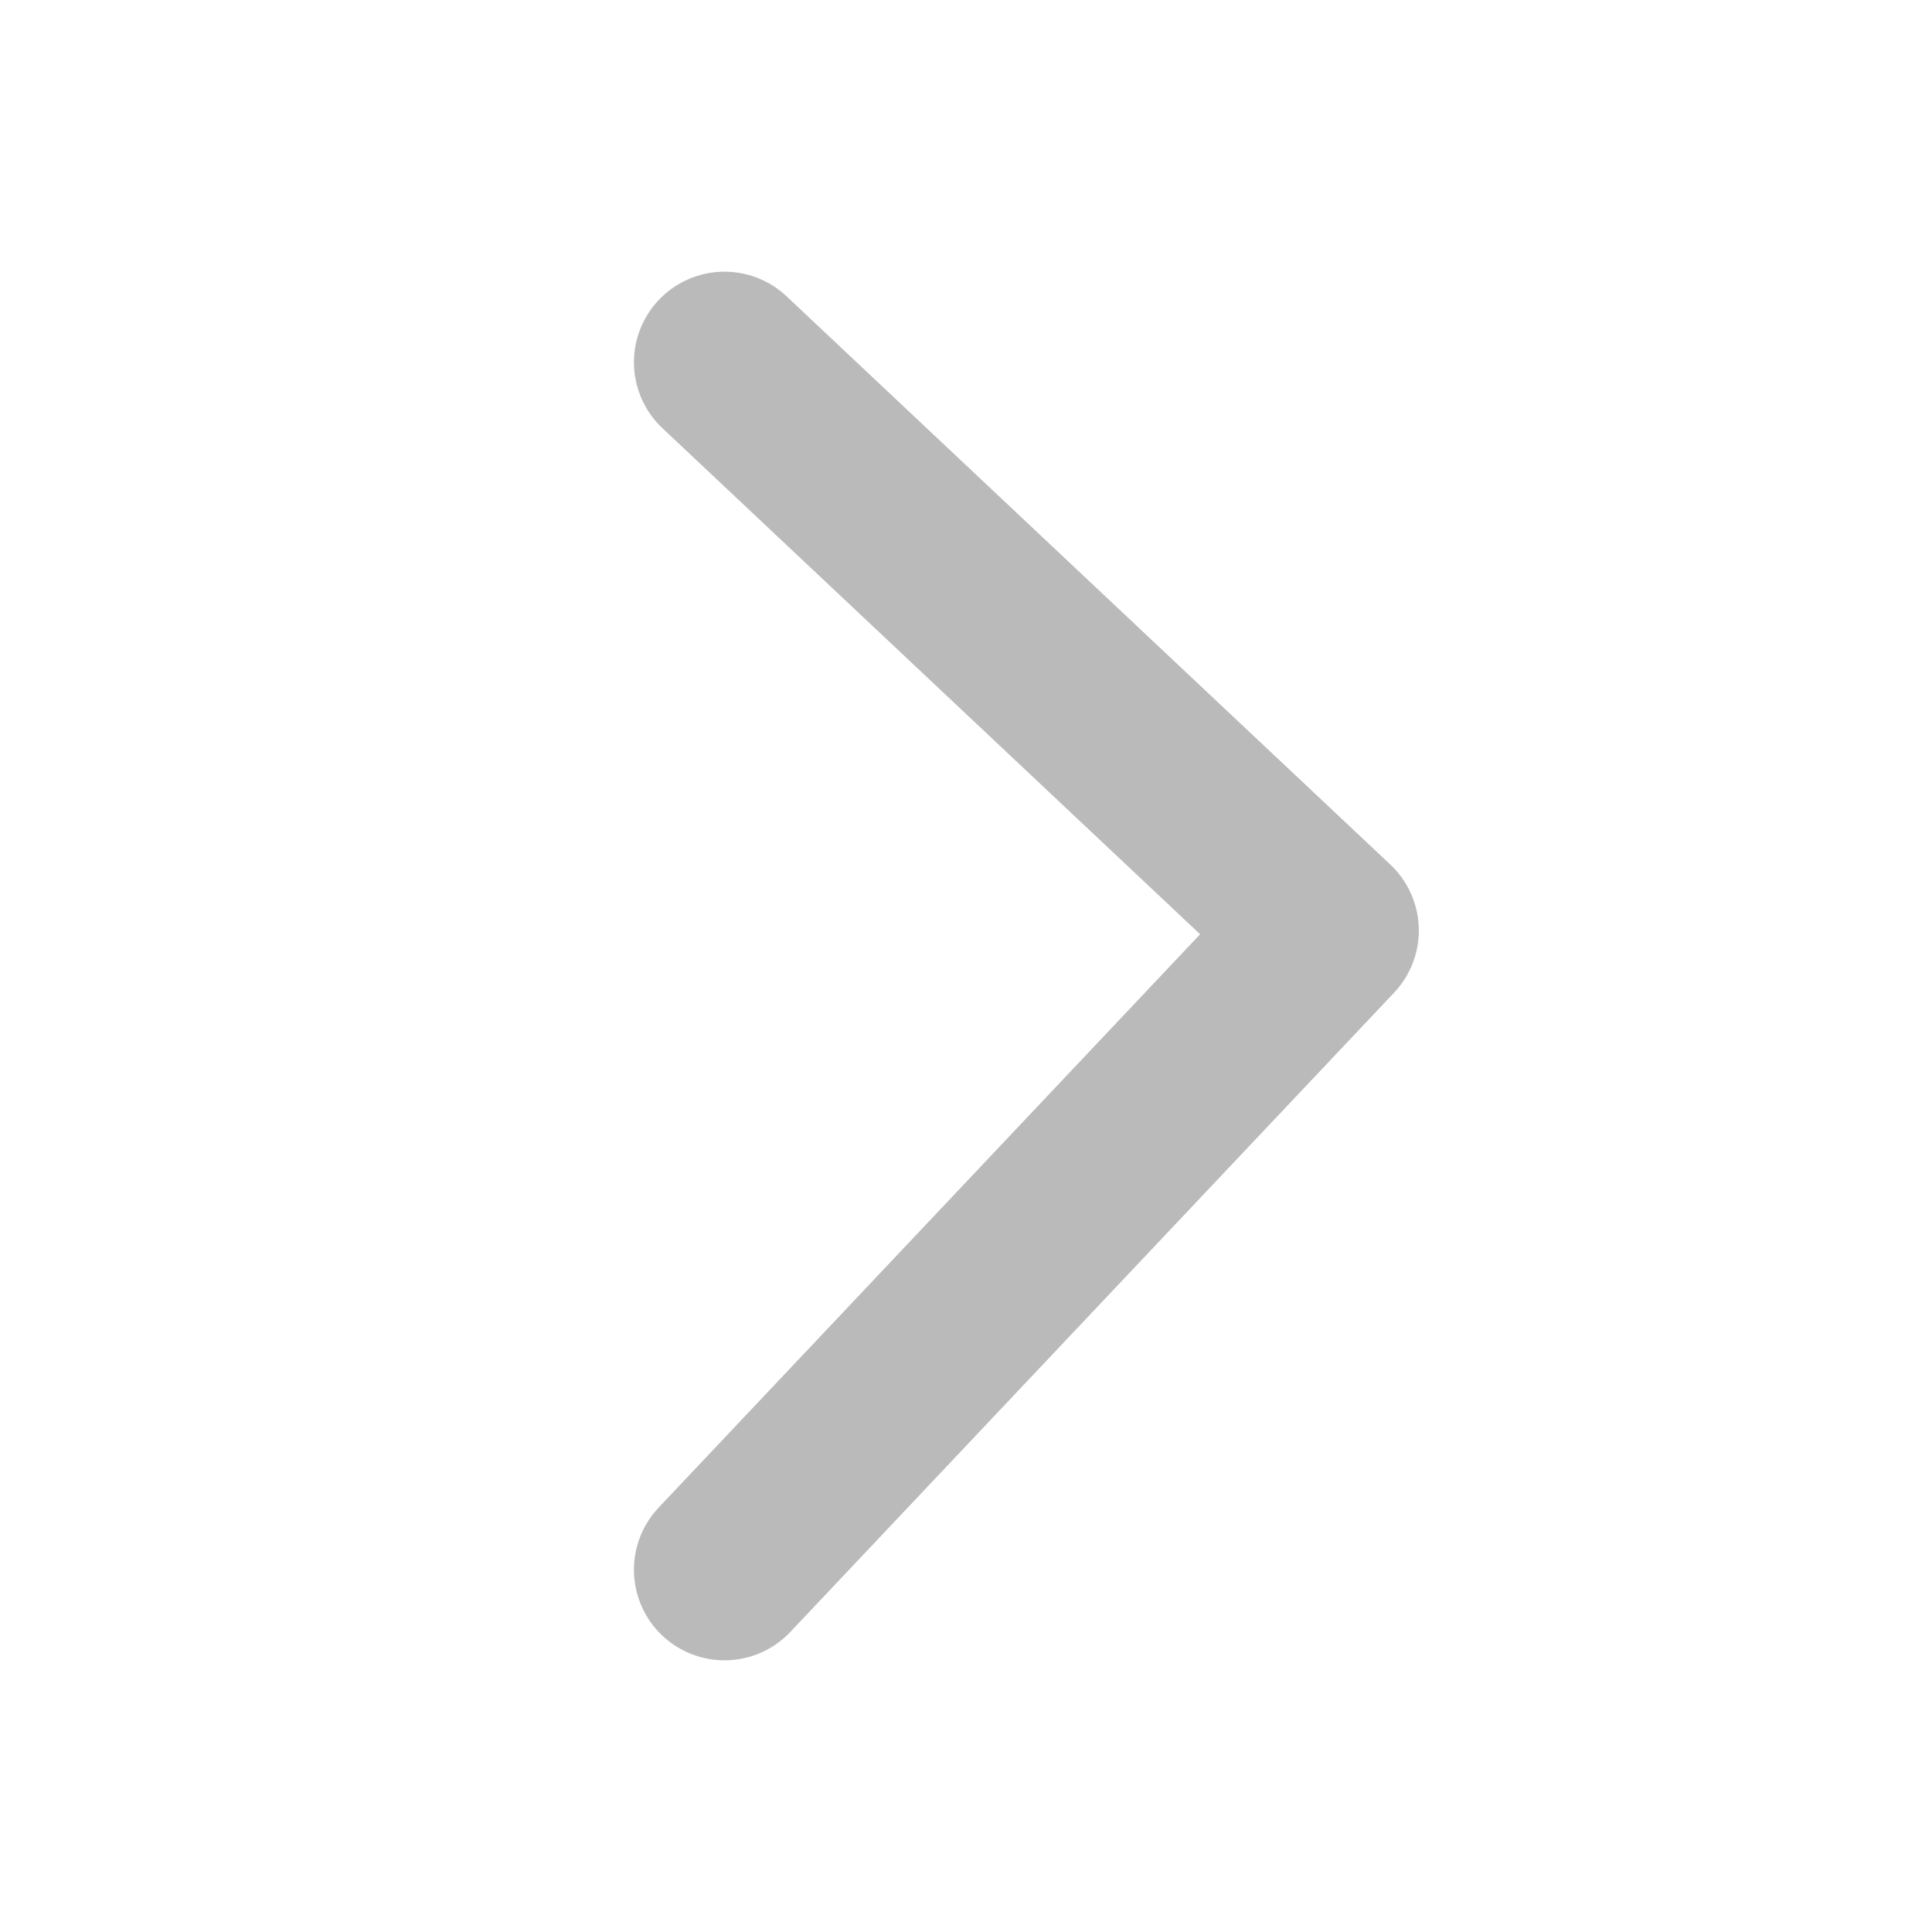 <?xml version="1.0" encoding="UTF-8"?>
<svg width="16px" height="16px" viewBox="0 0 16 16" version="1.1" xmlns="http://www.w3.org/2000/svg" xmlns:xlink="http://www.w3.org/1999/xlink">
    <title>Group 6备份</title>
    <g id="移动端" stroke="none" stroke-width="1" fill="none" fill-rule="evenodd">
        <g id="认证介绍移动端" transform="translate(-314, -699)">
            <g id="通知" transform="translate(20, 680)">
                <g id="Group-6备份" transform="translate(302, 27) rotate(-90) translate(-302, -27) translate(294, 19)">
                    <rect id="Rectangle-4" x="0" y="0" width="16" height="16"></rect>
                    <polyline id="New-shape" stroke="#777777" stroke-width="1.5" opacity="0.5" stroke-linecap="round" stroke-linejoin="round" transform="translate(8, 8.5) rotate(90) translate(-8, -8.5) " points="5.5 3.5 10.5 8.206 5.5 13.5"></polyline>
                </g>
            </g>
        </g>
    </g>
</svg>